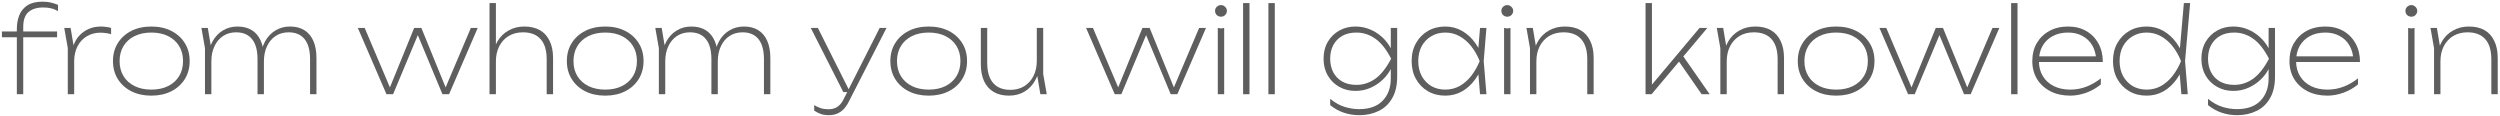 <?xml version="1.0" encoding="UTF-8"?> <svg xmlns="http://www.w3.org/2000/svg" width="796" height="37" viewBox="0 0 796 37" fill="none"><path d="M13.766 2.378C11.756 2.378 10.186 2.868 9.056 3.847C7.95 4.802 7.398 6.397 7.398 8.633V30H5.363V9.161C5.363 7.578 5.626 6.134 6.154 4.827C6.682 3.521 7.536 2.478 8.717 1.699C9.922 0.921 11.53 0.531 13.54 0.531C14.595 0.531 15.512 0.632 16.291 0.833C17.095 1.034 17.823 1.272 18.477 1.549V3.546C17.748 3.119 16.994 2.817 16.216 2.642C15.462 2.466 14.646 2.378 13.766 2.378ZM0.615 11.874V10.028H18.175V11.874H0.615Z" fill="#5E5E5E"></path><path d="M20.45 8.897H22.485L23.616 15.643V30H21.581V15.266L20.45 8.897ZM35.373 8.897V10.894C34.971 10.744 34.456 10.63 33.828 10.555C33.2 10.455 32.585 10.404 31.982 10.404C30.349 10.404 28.892 10.794 27.61 11.573C26.354 12.326 25.374 13.394 24.671 14.776C23.968 16.157 23.616 17.753 23.616 19.562L22.787 18.243C22.787 16.786 23.013 15.467 23.465 14.286C23.917 13.08 24.558 12.05 25.387 11.196C26.241 10.316 27.233 9.638 28.364 9.161C29.52 8.684 30.788 8.445 32.17 8.445C32.748 8.445 33.338 8.495 33.941 8.596C34.544 8.671 35.022 8.771 35.373 8.897Z" fill="#5E5E5E"></path><path d="M48.18 30.452C45.768 30.452 43.645 29.988 41.812 29.058C39.978 28.128 38.546 26.835 37.516 25.177C36.486 23.518 35.971 21.609 35.971 19.449C35.971 17.263 36.486 15.354 37.516 13.721C38.546 12.062 39.978 10.769 41.812 9.839C43.645 8.91 45.768 8.445 48.18 8.445C50.592 8.445 52.715 8.91 54.549 9.839C56.383 10.769 57.815 12.062 58.845 13.721C59.875 15.354 60.39 17.263 60.39 19.449C60.39 21.609 59.875 23.518 58.845 25.177C57.815 26.835 56.383 28.128 54.549 29.058C52.715 29.988 50.592 30.452 48.18 30.452ZM48.18 28.53C50.24 28.53 52.024 28.154 53.531 27.4C55.039 26.646 56.207 25.591 57.036 24.234C57.865 22.878 58.279 21.282 58.279 19.449C58.279 17.615 57.865 16.019 57.036 14.663C56.207 13.306 55.039 12.251 53.531 11.497C52.024 10.744 50.24 10.367 48.18 10.367C46.145 10.367 44.361 10.744 42.829 11.497C41.322 12.251 40.153 13.306 39.324 14.663C38.495 16.019 38.081 17.615 38.081 19.449C38.081 21.282 38.495 22.878 39.324 24.234C40.153 25.591 41.322 26.646 42.829 27.4C44.361 28.154 46.145 28.53 48.18 28.53Z" fill="#5E5E5E"></path><path d="M64.133 8.897H66.168L67.298 15.643V30H65.263V15.341L64.133 8.897ZM75.626 8.445C77.41 8.445 78.93 8.834 80.186 9.613C81.442 10.392 82.397 11.535 83.05 13.042C83.703 14.524 84.03 16.333 84.03 18.469V30H81.995V18.883C81.995 16.044 81.417 13.909 80.261 12.477C79.106 11.02 77.41 10.291 75.174 10.291C73.591 10.291 72.21 10.681 71.029 11.46C69.848 12.238 68.931 13.331 68.278 14.738C67.625 16.12 67.298 17.728 67.298 19.562L66.243 18.544C66.369 16.509 66.833 14.738 67.637 13.231C68.466 11.723 69.559 10.555 70.916 9.726C72.298 8.872 73.868 8.445 75.626 8.445ZM92.358 8.445C94.142 8.445 95.662 8.834 96.918 9.613C98.174 10.392 99.129 11.535 99.782 13.042C100.435 14.524 100.761 16.333 100.761 18.469V30H98.727V18.883C98.727 16.044 98.149 13.909 96.993 12.477C95.838 11.02 94.142 10.291 91.906 10.291C90.323 10.291 88.941 10.681 87.761 11.46C86.58 12.238 85.663 13.331 85.01 14.738C84.356 16.12 84.03 17.728 84.03 19.562L82.975 18.544C83.1 16.509 83.565 14.738 84.369 13.231C85.198 11.723 86.291 10.555 87.647 9.726C89.029 8.872 90.599 8.445 92.358 8.445Z" fill="#5E5E5E"></path><path d="M142.494 29.322H141.251L149.918 8.897H152.104L142.984 30H140.874L132.395 9.651H133.676L125.16 30H123.049L113.93 8.897H116.116L124.783 29.322H123.539L131.867 8.897H134.166L142.494 29.322Z" fill="#5E5E5E"></path><path d="M155.862 0.983H157.897V30H155.862V0.983ZM166.941 8.445C168.901 8.445 170.559 8.834 171.915 9.613C173.272 10.392 174.302 11.535 175.006 13.042C175.734 14.524 176.098 16.333 176.098 18.469V30H174.063V18.883C174.063 16.044 173.423 13.909 172.142 12.477C170.86 11.02 168.976 10.291 166.489 10.291C164.781 10.291 163.273 10.681 161.967 11.46C160.686 12.238 159.681 13.331 158.952 14.738C158.249 16.12 157.897 17.728 157.897 19.562L156.842 18.544C156.968 16.509 157.47 14.738 158.349 13.231C159.229 11.723 160.409 10.555 161.892 9.726C163.374 8.872 165.057 8.445 166.941 8.445Z" fill="#5E5E5E"></path><path d="M192.696 30.452C190.285 30.452 188.162 29.988 186.328 29.058C184.494 28.128 183.062 26.835 182.032 25.177C181.002 23.518 180.487 21.609 180.487 19.449C180.487 17.263 181.002 15.354 182.032 13.721C183.062 12.062 184.494 10.769 186.328 9.839C188.162 8.91 190.285 8.445 192.696 8.445C195.108 8.445 197.231 8.91 199.065 9.839C200.899 10.769 202.331 12.062 203.361 13.721C204.391 15.354 204.906 17.263 204.906 19.449C204.906 21.609 204.391 23.518 203.361 25.177C202.331 26.835 200.899 28.128 199.065 29.058C197.231 29.988 195.108 30.452 192.696 30.452ZM192.696 28.53C194.756 28.53 196.54 28.154 198.047 27.4C199.555 26.646 200.723 25.591 201.552 24.234C202.381 22.878 202.796 21.282 202.796 19.449C202.796 17.615 202.381 16.019 201.552 14.663C200.723 13.306 199.555 12.251 198.047 11.497C196.54 10.744 194.756 10.367 192.696 10.367C190.661 10.367 188.878 10.744 187.345 11.497C185.838 12.251 184.67 13.306 183.841 14.663C183.012 16.019 182.597 17.615 182.597 19.449C182.597 21.282 183.012 22.878 183.841 24.234C184.67 25.591 185.838 26.646 187.345 27.4C188.878 28.154 190.661 28.53 192.696 28.53Z" fill="#5E5E5E"></path><path d="M208.649 8.897H210.684L211.814 15.643V30H209.78V15.341L208.649 8.897ZM220.143 8.445C221.926 8.445 223.446 8.834 224.702 9.613C225.958 10.392 226.913 11.535 227.566 13.042C228.219 14.524 228.546 16.333 228.546 18.469V30H226.511V18.883C226.511 16.044 225.933 13.909 224.778 12.477C223.622 11.02 221.926 10.291 219.69 10.291C218.108 10.291 216.726 10.681 215.545 11.46C214.364 12.238 213.447 13.331 212.794 14.738C212.141 16.12 211.814 17.728 211.814 19.562L210.759 18.544C210.885 16.509 211.35 14.738 212.154 13.231C212.983 11.723 214.075 10.555 215.432 9.726C216.814 8.872 218.384 8.445 220.143 8.445ZM236.874 8.445C238.658 8.445 240.178 8.834 241.434 9.613C242.69 10.392 243.645 11.535 244.298 13.042C244.951 14.524 245.278 16.333 245.278 18.469V30H243.243V18.883C243.243 16.044 242.665 13.909 241.509 12.477C240.354 11.02 238.658 10.291 236.422 10.291C234.839 10.291 233.458 10.681 232.277 11.46C231.096 12.238 230.179 13.331 229.526 14.738C228.873 16.12 228.546 17.728 228.546 19.562L227.491 18.544C227.617 16.509 228.081 14.738 228.885 13.231C229.714 11.723 230.807 10.555 232.164 9.726C233.545 8.872 235.116 8.445 236.874 8.445Z" fill="#5E5E5E"></path><path d="M263.877 36.67C262.973 36.67 262.169 36.557 261.465 36.331C260.762 36.105 260.021 35.741 259.242 35.238V33.467C259.971 33.919 260.674 34.246 261.352 34.447C262.056 34.673 262.872 34.786 263.802 34.786C264.907 34.786 265.837 34.535 266.59 34.032C267.369 33.53 268.022 32.751 268.55 31.696L280.081 8.897H282.267L270.133 32.6C269.655 33.505 269.115 34.258 268.512 34.861C267.909 35.464 267.218 35.916 266.44 36.218C265.686 36.519 264.832 36.67 263.877 36.67ZM268.512 29.322L258.149 8.897H260.41L270.66 29.322H268.512Z" fill="#5E5E5E"></path><path d="M295.701 30.452C293.29 30.452 291.167 29.988 289.333 29.058C287.499 28.128 286.067 26.835 285.037 25.177C284.007 23.518 283.492 21.609 283.492 19.449C283.492 17.263 284.007 15.354 285.037 13.721C286.067 12.062 287.499 10.769 289.333 9.839C291.167 8.91 293.29 8.445 295.701 8.445C298.113 8.445 300.236 8.91 302.07 9.839C303.904 10.769 305.336 12.062 306.366 13.721C307.396 15.354 307.911 17.263 307.911 19.449C307.911 21.609 307.396 23.518 306.366 25.177C305.336 26.835 303.904 28.128 302.07 29.058C300.236 29.988 298.113 30.452 295.701 30.452ZM295.701 28.53C297.761 28.53 299.545 28.154 301.053 27.4C302.56 26.646 303.728 25.591 304.557 24.234C305.386 22.878 305.801 21.282 305.801 19.449C305.801 17.615 305.386 16.019 304.557 14.663C303.728 13.306 302.56 12.251 301.053 11.497C299.545 10.744 297.761 10.367 295.701 10.367C293.666 10.367 291.883 10.744 290.35 11.497C288.843 12.251 287.675 13.306 286.846 14.663C286.017 16.019 285.602 17.615 285.602 19.449C285.602 21.282 286.017 22.878 286.846 24.234C287.675 25.591 288.843 26.646 290.35 27.4C291.883 28.154 293.666 28.53 295.701 28.53Z" fill="#5E5E5E"></path><path d="M321.263 30.452C319.354 30.452 317.734 30.063 316.402 29.284C315.071 28.505 314.053 27.375 313.35 25.892C312.646 24.385 312.295 22.564 312.295 20.428V8.897H314.33V20.014C314.33 22.828 314.958 24.963 316.214 26.42C317.47 27.877 319.304 28.606 321.716 28.606C323.399 28.606 324.869 28.216 326.125 27.438C327.381 26.659 328.361 25.578 329.064 24.197C329.767 22.79 330.119 21.169 330.119 19.335L331.174 19.976C331.049 22.061 330.546 23.895 329.667 25.478C328.813 27.061 327.657 28.292 326.2 29.171C324.768 30.025 323.123 30.452 321.263 30.452ZM331.25 30L330.119 23.255V8.897H332.154V23.556L333.285 30H331.25Z" fill="#5E5E5E"></path><path d="M374.375 29.322H373.132L381.799 8.897H383.985L374.865 30H372.755L364.276 9.651H365.557L357.041 30H354.93L345.811 8.897H347.997L356.664 29.322H355.42L363.749 8.897H366.047L374.375 29.322Z" fill="#5E5E5E"></path><path d="M387.743 8.897L388.761 9.048L389.778 8.897V30H387.743V8.897ZM388.761 5.317C388.233 5.317 387.781 5.141 387.404 4.79C387.052 4.413 386.876 3.973 386.876 3.471C386.876 2.968 387.052 2.541 387.404 2.189C387.781 1.812 388.233 1.624 388.761 1.624C389.288 1.624 389.728 1.812 390.08 2.189C390.456 2.541 390.645 2.968 390.645 3.471C390.645 3.973 390.456 4.413 390.08 4.79C389.728 5.141 389.288 5.317 388.761 5.317Z" fill="#5E5E5E"></path><path d="M395.802 0.983H397.837V30H395.802V0.983Z" fill="#5E5E5E"></path><path d="M403.862 0.983H405.897V30H403.862V0.983Z" fill="#5E5E5E"></path><path d="M442.827 24.95V21.069L442.978 20.617V17.715L442.827 16.961V8.897H444.862V24.385C444.862 27.199 444.322 29.51 443.241 31.319C442.186 33.153 440.742 34.497 438.908 35.351C437.099 36.23 435.077 36.67 432.841 36.67C431.057 36.67 429.399 36.406 427.866 35.879C426.334 35.376 424.889 34.572 423.533 33.467V31.47C425.04 32.701 426.573 33.555 428.13 34.032C429.688 34.51 431.22 34.748 432.728 34.748C436.019 34.748 438.518 33.856 440.227 32.073C441.96 30.289 442.827 27.915 442.827 24.95ZM431.559 28.945C429.675 28.945 427.967 28.518 426.434 27.664C424.902 26.809 423.684 25.616 422.779 24.084C421.875 22.526 421.423 20.73 421.423 18.695C421.423 16.635 421.875 14.839 422.779 13.306C423.684 11.774 424.902 10.58 426.434 9.726C427.967 8.872 429.675 8.445 431.559 8.445C432.941 8.445 434.248 8.658 435.479 9.085C436.71 9.513 437.828 10.09 438.832 10.819C439.837 11.547 440.704 12.364 441.433 13.268C442.161 14.173 442.726 15.09 443.128 16.019C443.53 16.949 443.731 17.841 443.731 18.695C443.731 19.75 443.417 20.868 442.789 22.049C442.186 23.23 441.332 24.348 440.227 25.403C439.121 26.458 437.828 27.312 436.345 27.965C434.888 28.618 433.293 28.945 431.559 28.945ZM431.899 27.023C434.034 27.023 436.019 26.382 437.853 25.101C439.687 23.795 441.382 21.659 442.94 18.695C441.408 15.705 439.712 13.57 437.853 12.289C436.019 11.007 434.034 10.367 431.899 10.367C430.09 10.367 428.557 10.731 427.301 11.46C426.07 12.188 425.128 13.181 424.475 14.437C423.847 15.668 423.533 17.087 423.533 18.695C423.533 20.278 423.847 21.697 424.475 22.953C425.128 24.209 426.07 25.202 427.301 25.93C428.557 26.659 430.09 27.023 431.899 27.023Z" fill="#5E5E5E"></path><path d="M471.245 30L470.567 21.898L471.471 19.449L470.567 16.999L471.245 8.897H473.28L472.413 19.449L473.28 30H471.245ZM472.413 19.449C471.81 21.634 470.918 23.556 469.738 25.214C468.557 26.872 467.15 28.166 465.517 29.096C463.909 30 462.126 30.452 460.166 30.452C458.106 30.452 456.272 29.988 454.664 29.058C453.056 28.128 451.788 26.835 450.858 25.177C449.929 23.518 449.464 21.609 449.464 19.449C449.464 17.263 449.929 15.354 450.858 13.721C451.788 12.062 453.056 10.769 454.664 9.839C456.272 8.91 458.106 8.445 460.166 8.445C462.126 8.445 463.909 8.91 465.517 9.839C467.15 10.769 468.557 12.062 469.738 13.721C470.918 15.354 471.81 17.263 472.413 19.449ZM451.574 19.449C451.574 21.232 451.938 22.815 452.667 24.197C453.421 25.553 454.438 26.621 455.719 27.4C457.026 28.154 458.508 28.53 460.166 28.53C461.824 28.53 463.344 28.154 464.726 27.4C466.107 26.621 467.338 25.553 468.419 24.197C469.499 22.815 470.403 21.232 471.132 19.449C470.403 17.64 469.499 16.057 468.419 14.7C467.338 13.344 466.107 12.289 464.726 11.535C463.344 10.756 461.824 10.367 460.166 10.367C458.508 10.367 457.026 10.756 455.719 11.535C454.438 12.289 453.421 13.344 452.667 14.7C451.938 16.057 451.574 17.64 451.574 19.449Z" fill="#5E5E5E"></path><path d="M478.898 8.897L479.916 9.048L480.933 8.897V30H478.898V8.897ZM479.916 5.317C479.388 5.317 478.936 5.141 478.559 4.79C478.208 4.413 478.032 3.973 478.032 3.471C478.032 2.968 478.208 2.541 478.559 2.189C478.936 1.812 479.388 1.624 479.916 1.624C480.443 1.624 480.883 1.812 481.235 2.189C481.612 2.541 481.8 2.968 481.8 3.471C481.8 3.973 481.612 4.413 481.235 4.79C480.883 5.141 480.443 5.317 479.916 5.317Z" fill="#5E5E5E"></path><path d="M486.016 8.897H488.051L489.181 15.643V30H487.146V15.341L486.016 8.897ZM498.263 8.445C500.222 8.445 501.881 8.834 503.237 9.613C504.594 10.392 505.624 11.535 506.327 13.042C507.056 14.524 507.42 16.333 507.42 18.469V30H505.385V18.883C505.385 16.044 504.745 13.909 503.463 12.477C502.182 11.02 500.298 10.291 497.811 10.291C496.077 10.291 494.557 10.681 493.251 11.46C491.97 12.238 490.965 13.331 490.236 14.738C489.533 16.12 489.181 17.728 489.181 19.562L488.126 18.544C488.252 16.509 488.754 14.738 489.633 13.231C490.513 11.723 491.693 10.555 493.176 9.726C494.658 8.872 496.354 8.445 498.263 8.445Z" fill="#5E5E5E"></path><path d="M525.977 27.89L525.374 27.664L541.126 8.897H543.613L525.864 30H523.942V0.983H525.977V27.89ZM534.456 19.411L535.511 17.301L544.367 30H541.805L534.456 19.411Z" fill="#5E5E5E"></path><path d="M546.626 8.897H548.661L549.792 15.643V30H547.757V15.341L546.626 8.897ZM558.874 8.445C560.833 8.445 562.491 8.834 563.848 9.613C565.205 10.392 566.235 11.535 566.938 13.042C567.667 14.524 568.031 16.333 568.031 18.469V30H565.996V18.883C565.996 16.044 565.355 13.909 564.074 12.477C562.793 11.02 560.909 10.291 558.421 10.291C556.688 10.291 555.168 10.681 553.862 11.46C552.58 12.238 551.576 13.331 550.847 14.738C550.144 16.12 549.792 17.728 549.792 19.562L548.737 18.544C548.862 16.509 549.365 14.738 550.244 13.231C551.123 11.723 552.304 10.555 553.786 9.726C555.269 8.872 556.964 8.445 558.874 8.445Z" fill="#5E5E5E"></path><path d="M584.624 30.452C582.212 30.452 580.089 29.988 578.255 29.058C576.421 28.128 574.989 26.835 573.959 25.177C572.929 23.518 572.414 21.609 572.414 19.449C572.414 17.263 572.929 15.354 573.959 13.721C574.989 12.062 576.421 10.769 578.255 9.839C580.089 8.91 582.212 8.445 584.624 8.445C587.035 8.445 589.158 8.91 590.992 9.839C592.826 10.769 594.258 12.062 595.288 13.721C596.318 15.354 596.833 17.263 596.833 19.449C596.833 21.609 596.318 23.518 595.288 25.177C594.258 26.835 592.826 28.128 590.992 29.058C589.158 29.988 587.035 30.452 584.624 30.452ZM584.624 28.53C586.684 28.53 588.467 28.154 589.975 27.4C591.482 26.646 592.65 25.591 593.479 24.234C594.308 22.878 594.723 21.282 594.723 19.449C594.723 17.615 594.308 16.019 593.479 14.663C592.65 13.306 591.482 12.251 589.975 11.497C588.467 10.744 586.684 10.367 584.624 10.367C582.589 10.367 580.805 10.744 579.272 11.497C577.765 12.251 576.597 13.306 575.768 14.663C574.939 16.019 574.524 17.615 574.524 19.449C574.524 21.282 574.939 22.878 575.768 24.234C576.597 25.591 577.765 26.646 579.272 27.4C580.805 28.154 582.589 28.53 584.624 28.53Z" fill="#5E5E5E"></path><path d="M626.975 29.322H625.732L634.399 8.897H636.585L627.465 30H625.355L616.876 9.651H618.157L609.641 30H607.53L598.411 8.897H600.596L609.264 29.322H608.02L616.348 8.897H618.647L626.975 29.322Z" fill="#5E5E5E"></path><path d="M640.343 0.983H642.378V30H640.343V0.983Z" fill="#5E5E5E"></path><path d="M659.18 30.452C656.793 30.452 654.683 29.988 652.849 29.058C651.04 28.128 649.621 26.835 648.591 25.177C647.586 23.518 647.083 21.609 647.083 19.449C647.083 17.263 647.561 15.354 648.515 13.721C649.495 12.062 650.839 10.769 652.548 9.839C654.256 8.91 656.241 8.445 658.502 8.445C660.687 8.445 662.609 8.922 664.267 9.877C665.925 10.832 667.219 12.163 668.149 13.871C669.078 15.555 669.543 17.514 669.543 19.75H648.478V17.941H669.053L667.433 19.072C667.357 17.313 666.943 15.781 666.189 14.474C665.435 13.168 664.393 12.163 663.061 11.46C661.755 10.731 660.235 10.367 658.502 10.367C656.617 10.367 654.972 10.744 653.565 11.497C652.183 12.251 651.103 13.306 650.324 14.663C649.571 16.019 649.194 17.615 649.194 19.449C649.194 21.282 649.608 22.878 650.437 24.234C651.266 25.591 652.422 26.646 653.904 27.4C655.412 28.154 657.17 28.53 659.18 28.53C661.039 28.53 662.785 28.204 664.418 27.551C666.051 26.897 667.546 26.031 668.902 24.95V26.872C667.596 27.978 666.064 28.857 664.305 29.51C662.546 30.138 660.838 30.452 659.18 30.452Z" fill="#5E5E5E"></path><path d="M694.552 30L693.873 21.898L694.778 19.449L693.949 16.999L695.343 0.983H697.34L695.72 19.449L696.586 30H694.552ZM695.72 19.449C695.117 21.634 694.225 23.556 693.044 25.214C691.863 26.872 690.457 28.166 688.824 29.096C687.216 30 685.432 30.452 683.472 30.452C681.412 30.452 679.578 29.988 677.971 29.058C676.363 28.128 675.094 26.835 674.164 25.177C673.235 23.518 672.77 21.609 672.77 19.449C672.77 17.263 673.235 15.354 674.164 13.721C675.094 12.062 676.363 10.769 677.971 9.839C679.578 8.91 681.412 8.445 683.472 8.445C685.432 8.445 687.216 8.91 688.824 9.839C690.457 10.769 691.863 12.062 693.044 13.721C694.225 15.354 695.117 17.263 695.72 19.449ZM674.88 19.449C674.88 21.232 675.245 22.815 675.973 24.197C676.727 25.553 677.745 26.621 679.026 27.4C680.332 28.154 681.814 28.53 683.472 28.53C685.131 28.53 686.65 28.154 688.032 27.4C689.414 26.621 690.645 25.553 691.725 24.197C692.805 22.815 693.71 21.232 694.438 19.449C693.71 17.64 692.805 16.057 691.725 14.7C690.645 13.344 689.414 12.289 688.032 11.535C686.65 10.756 685.131 10.367 683.472 10.367C681.814 10.367 680.332 10.756 679.026 11.535C677.745 12.289 676.727 13.344 675.973 14.7C675.245 16.057 674.88 17.64 674.88 19.449Z" fill="#5E5E5E"></path><path d="M722.328 24.95V21.069L722.479 20.617V17.715L722.328 16.961V8.897H724.363V24.385C724.363 27.199 723.823 29.51 722.743 31.319C721.687 33.153 720.243 34.497 718.409 35.351C716.6 36.23 714.578 36.67 712.342 36.67C710.558 36.67 708.9 36.406 707.368 35.879C705.835 35.376 704.391 34.572 703.034 33.467V31.47C704.541 32.701 706.074 33.555 707.631 34.032C709.189 34.51 710.721 34.748 712.229 34.748C715.52 34.748 718.02 33.856 719.728 32.073C721.461 30.289 722.328 27.915 722.328 24.95ZM711.061 28.945C709.176 28.945 707.468 28.518 705.936 27.664C704.403 26.809 703.185 25.616 702.28 24.084C701.376 22.526 700.924 20.73 700.924 18.695C700.924 16.635 701.376 14.839 702.28 13.306C703.185 11.774 704.403 10.58 705.936 9.726C707.468 8.872 709.176 8.445 711.061 8.445C712.442 8.445 713.749 8.658 714.98 9.085C716.211 9.513 717.329 10.09 718.334 10.819C719.338 11.547 720.205 12.364 720.934 13.268C721.662 14.173 722.228 15.09 722.63 16.019C723.031 16.949 723.232 17.841 723.232 18.695C723.232 19.75 722.918 20.868 722.29 22.049C721.687 23.23 720.833 24.348 719.728 25.403C718.623 26.458 717.329 27.312 715.846 27.965C714.389 28.618 712.794 28.945 711.061 28.945ZM711.4 27.023C713.535 27.023 715.52 26.382 717.354 25.101C719.188 23.795 720.883 21.659 722.441 18.695C720.909 15.705 719.213 13.57 717.354 12.289C715.52 11.007 713.535 10.367 711.4 10.367C709.591 10.367 708.058 10.731 706.802 11.46C705.571 12.188 704.629 13.181 703.976 14.437C703.348 15.668 703.034 17.087 703.034 18.695C703.034 20.278 703.348 21.697 703.976 22.953C704.629 24.209 705.571 25.202 706.802 25.93C708.058 26.659 709.591 27.023 711.4 27.023Z" fill="#5E5E5E"></path><path d="M741.061 30.452C738.675 30.452 736.564 29.988 734.73 29.058C732.922 28.128 731.502 26.835 730.472 25.177C729.467 23.518 728.965 21.609 728.965 19.449C728.965 17.263 729.442 15.354 730.397 13.721C731.377 12.062 732.721 10.769 734.429 9.839C736.137 8.91 738.122 8.445 740.383 8.445C742.569 8.445 744.491 8.922 746.149 9.877C747.807 10.832 749.101 12.163 750.03 13.871C750.96 15.555 751.424 17.514 751.424 19.75H730.359V17.941H750.935L749.314 19.072C749.239 17.313 748.824 15.781 748.071 14.474C747.317 13.168 746.274 12.163 744.943 11.46C743.636 10.731 742.117 10.367 740.383 10.367C738.499 10.367 736.853 10.744 735.446 11.497C734.065 12.251 732.984 13.306 732.206 14.663C731.452 16.019 731.075 17.615 731.075 19.449C731.075 21.282 731.49 22.878 732.319 24.234C733.148 25.591 734.303 26.646 735.786 27.4C737.293 28.154 739.052 28.53 741.061 28.53C742.92 28.53 744.666 28.204 746.299 27.551C747.932 26.897 749.427 26.031 750.784 24.95V26.872C749.477 27.978 747.945 28.857 746.186 29.51C744.428 30.138 742.719 30.452 741.061 30.452Z" fill="#5E5E5E"></path><path d="M766.753 8.897L767.771 9.048L768.788 8.897V30H766.753V8.897ZM767.771 5.317C767.243 5.317 766.791 5.141 766.414 4.79C766.062 4.413 765.887 3.973 765.887 3.471C765.887 2.968 766.062 2.541 766.414 2.189C766.791 1.812 767.243 1.624 767.771 1.624C768.298 1.624 768.738 1.812 769.09 2.189C769.466 2.541 769.655 2.968 769.655 3.471C769.655 3.973 769.466 4.413 769.09 4.79C768.738 5.141 768.298 5.317 767.771 5.317Z" fill="#5E5E5E"></path><path d="M773.87 8.897H775.905L777.036 15.643V30H775.001V15.341L773.87 8.897ZM786.118 8.445C788.077 8.445 789.735 8.834 791.092 9.613C792.449 10.392 793.479 11.535 794.182 13.042C794.911 14.524 795.275 16.333 795.275 18.469V30H793.24V18.883C793.24 16.044 792.599 13.909 791.318 12.477C790.037 11.02 788.153 10.291 785.666 10.291C783.932 10.291 782.412 10.681 781.106 11.46C779.825 12.238 778.82 13.331 778.091 14.738C777.388 16.12 777.036 17.728 777.036 19.562L775.981 18.544C776.106 16.509 776.609 14.738 777.488 13.231C778.367 11.723 779.548 10.555 781.03 9.726C782.513 8.872 784.208 8.445 786.118 8.445Z" fill="#5E5E5E"></path></svg> 